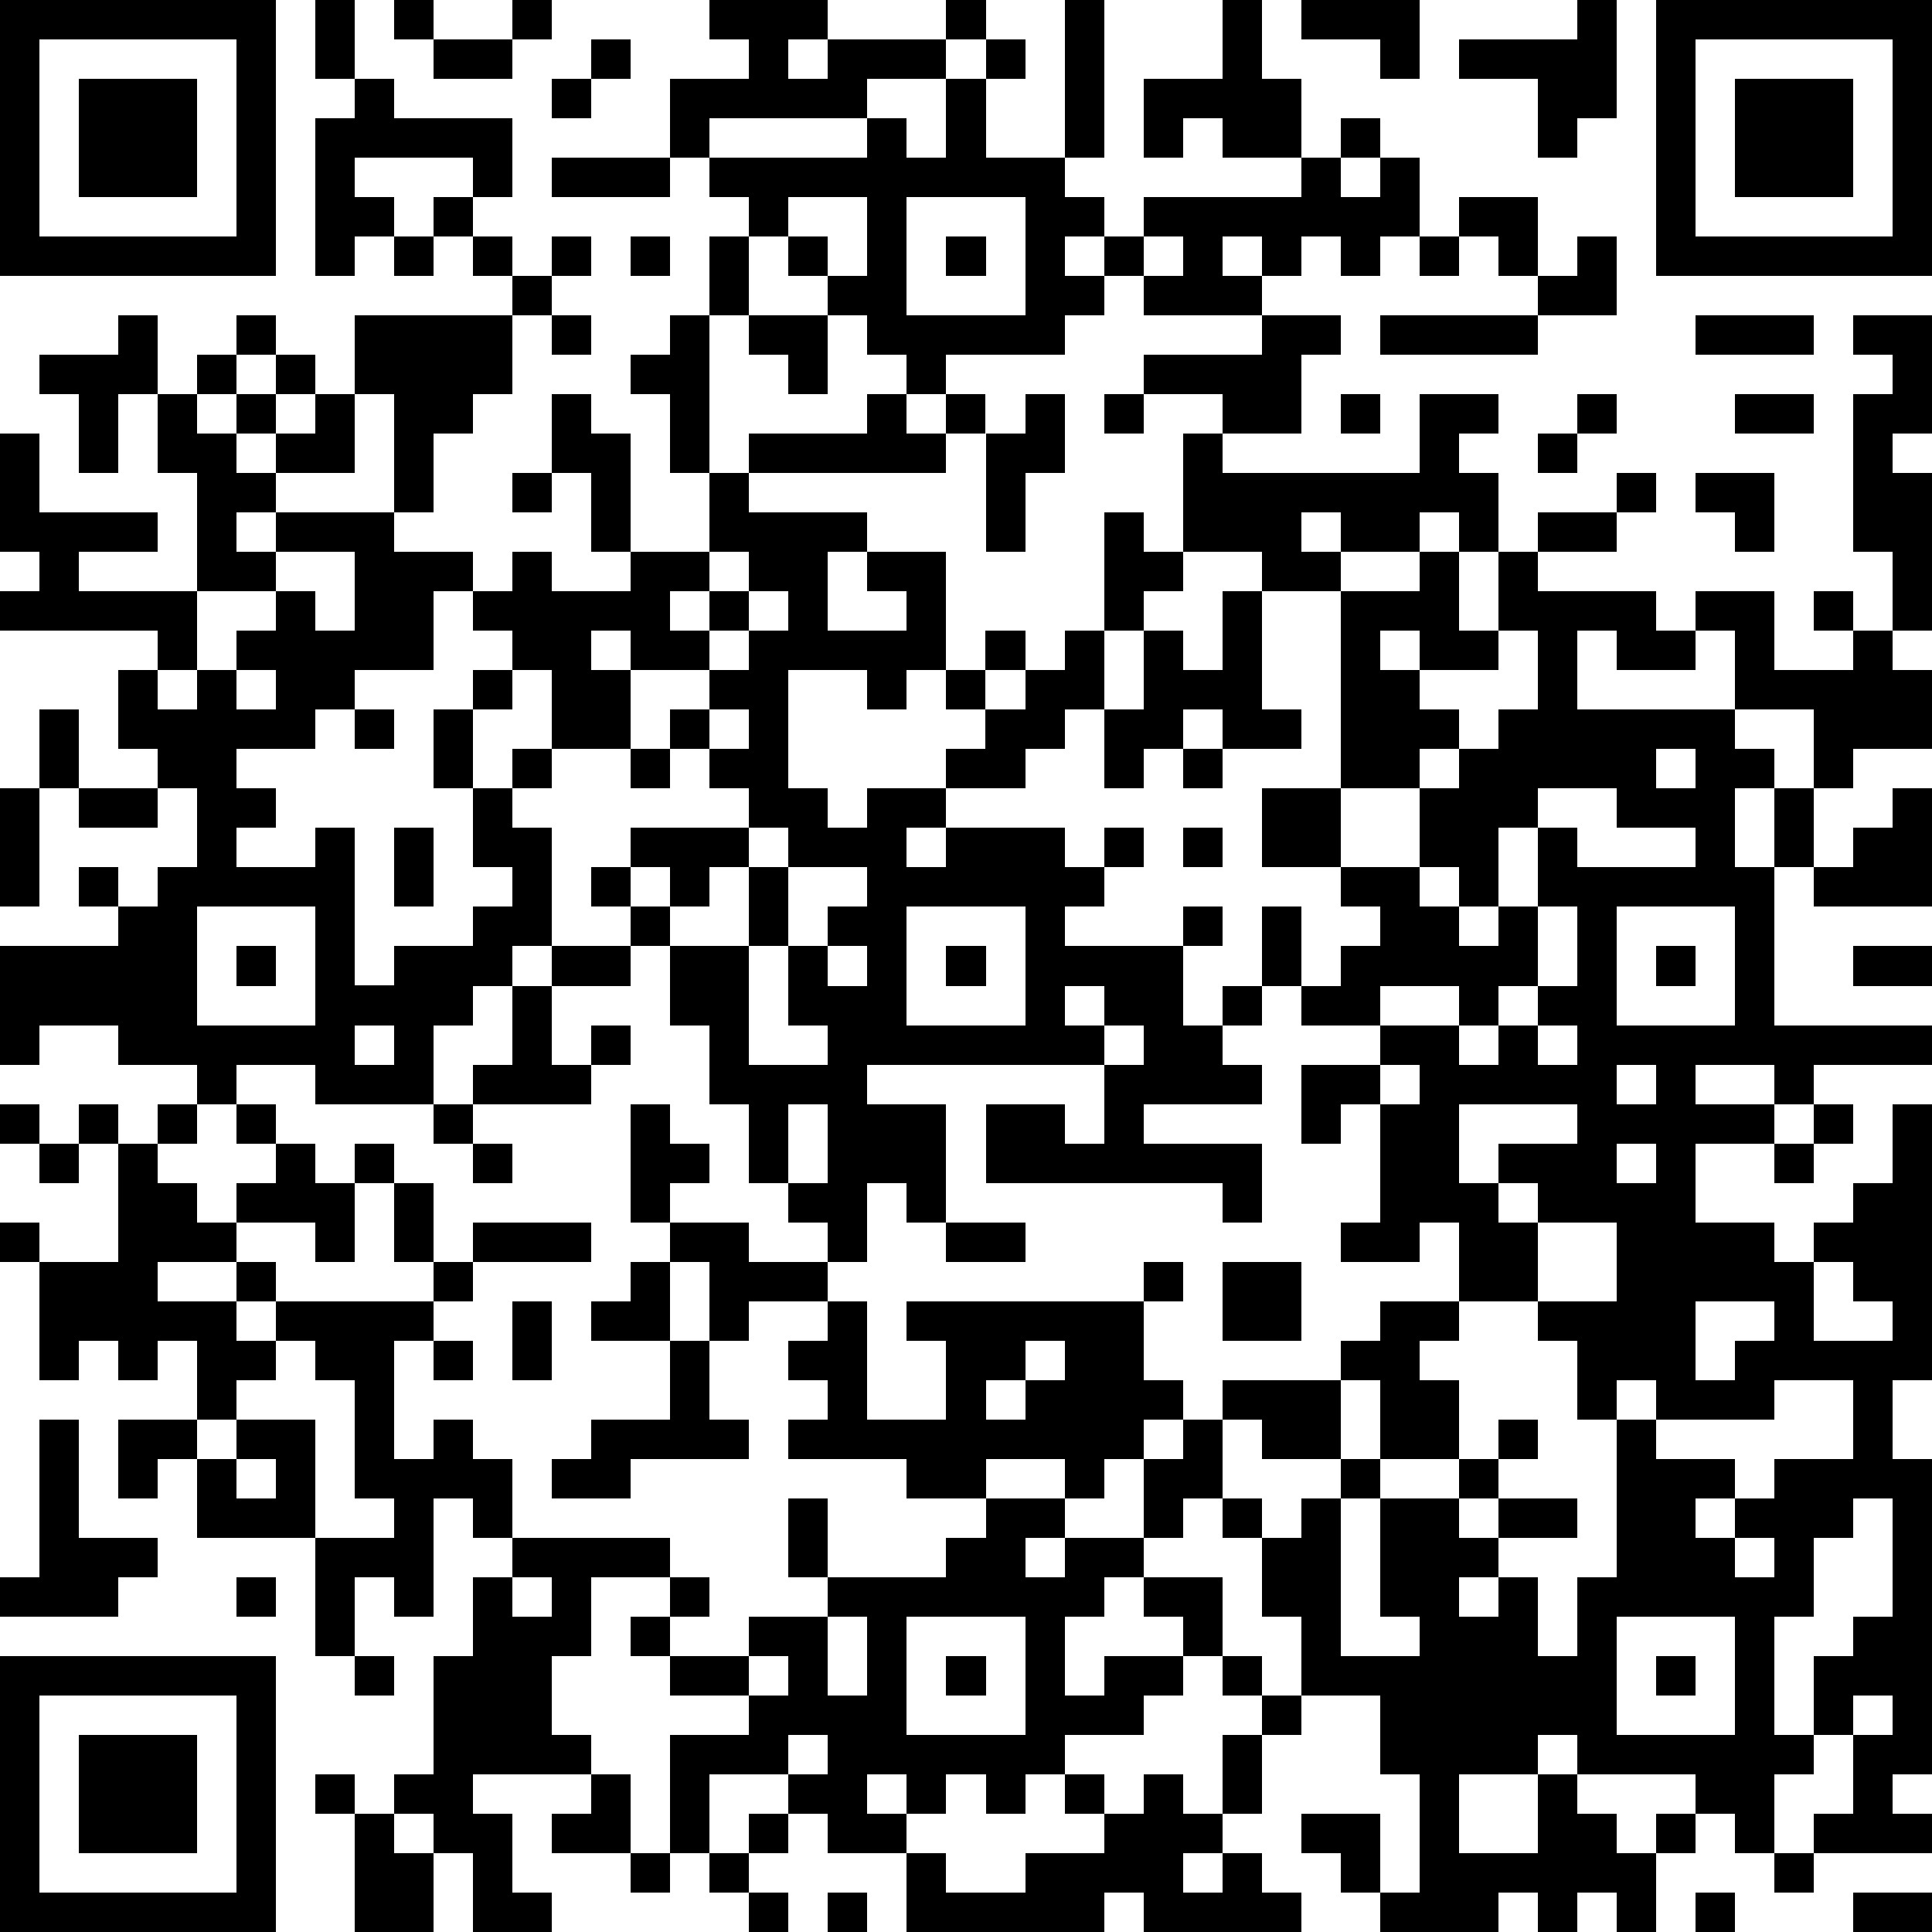 <?xml version="1.0" standalone="yes"?><svg version="1.1" xmlns="http://www.w3.org/2000/svg" xmlns:xlink="http://www.w3.org/1999/xlink" xmlns:ev="http://www.w3.org/2001/xml-events" width="196" height="196" shape-rendering="crispEdges"><path d="M0 0h7v7h-7zM8 0h1v2h-1zM10 0h1v1h-1zM13 0h1v1h-1zM18 0h3v1h-1v1h1v-1h3v-1h1v1h-1v1h-2v1h-4v1h-1v-2h2v-1h-1zM27 0h1v4h-1zM31 0h1v2h1v2h-2v-1h-1v1h-1v-2h2zM33 0h3v2h-1v-1h-2zM40 0h1v3h-1v1h-1v-2h-2v-1h3zM42 0h7v7h-7zM1 1v5h5v-5zM11 1h2v1h-2zM15 1h1v1h-1zM25 1h1v1h-1zM43 1v5h5v-5zM2 2h3v3h-3zM9 2h1v1h3v2h-1v-1h-3v1h1v1h-1v1h-1v-4h1zM14 2h1v1h-1zM24 2h1v2h2v1h1v1h-1v1h1v-1h1v-1h4v-1h1v-1h1v1h-1v1h1v-1h1v2h-1v1h-1v-1h-1v1h-1v-1h-1v1h1v1h-3v-1h-1v1h-1v1h-3v1h-1v-1h-1v-1h-1v-1h-1v-1h-1v-1h-1v-1h4v-1h1v1h1zM44 2h3v3h-3zM14 4h3v1h-3zM11 5h1v1h-1zM20 5v1h1v1h1v-2zM23 5v3h3v-3zM37 5h2v2h-1v-1h-1zM10 6h1v1h-1zM12 6h1v1h-1zM14 6h1v1h-1zM16 6h1v1h-1zM18 6h1v2h-1zM24 6h1v1h-1zM29 6v1h1v-1zM36 6h1v1h-1zM40 6h1v2h-2v-1h1zM13 7h1v1h-1zM3 8h1v2h-1v2h-1v-2h-1v-1h2zM6 8h1v1h-1zM9 8h4v2h-1v1h-1v2h-1v-3h-1zM14 8h1v1h-1zM17 8h1v4h-1v-2h-1v-1h1zM19 8h2v2h-1v-1h-1zM32 8h2v1h-1v2h-2v-1h-2v-1h3zM35 8h4v1h-4zM43 8h3v1h-3zM47 8h2v3h-1v1h1v4h-1v-2h-1v-4h1v-1h-1zM5 9h1v1h-1zM7 9h1v1h-1zM4 10h1v1h1v-1h1v1h-1v1h1v-1h1v-1h1v2h-2v1h-1v1h1v-1h3v1h2v1h-1v2h-2v1h-1v1h-2v1h1v1h-1v1h2v-1h1v4h1v-1h2v-1h1v-1h-1v-2h-1v-2h1v-1h1v-1h-1v-1h1v-1h1v1h2v-1h-1v-2h-1v-2h1v1h1v3h2v-2h1v-1h3v-1h1v1h1v-1h1v1h-1v1h-5v1h3v1h-1v2h2v-1h-1v-1h2v3h-1v1h-1v-1h-2v3h1v1h1v-1h2v-1h1v-1h-1v-1h1v-1h1v1h-1v1h1v-1h1v-1h1v-3h1v1h1v-3h1v1h5v-2h2v1h-1v1h1v2h-1v-1h-1v1h-2v-1h-1v1h1v1h-2v-1h-2v1h-1v1h-1v2h-1v1h-1v1h-2v1h-1v1h1v-1h3v1h1v-1h1v1h-1v1h-1v1h3v-1h1v1h-1v2h1v-1h1v-2h1v2h-1v1h-1v1h1v1h-3v1h3v2h-1v-1h-6v-2h2v1h1v-2h-6v1h2v3h-1v-1h-1v2h-1v-1h-1v-1h-1v-2h-1v-2h-1v-2h-1v-1h-1v-1h1v-1h3v-1h-1v-1h-1v-1h1v-1h-2v-1h-1v1h1v2h-2v-2h-1v1h-1v2h1v-1h1v1h-1v1h1v3h-1v1h-1v1h-1v2h-3v-1h-2v1h-1v-1h-2v-1h-2v1h-1v-3h3v-1h-1v-1h1v1h1v-1h1v-2h-1v-1h-1v-2h1v-1h-4v-1h1v-1h-1v-3h1v2h3v1h-2v1h3v-3h-1zM26 10h1v2h-1v2h-1v-3h1zM28 10h1v1h-1zM34 10h1v1h-1zM40 10h1v1h-1zM44 10h2v1h-2zM39 11h1v1h-1zM13 12h1v1h-1zM41 12h1v1h-1zM43 12h2v2h-1v-1h-1zM39 13h2v1h-2zM7 14v1h-2v2h-1v1h1v-1h1v-1h1v-1h1v1h1v-2zM18 14v1h-1v1h1v-1h1v-1zM36 14h1v2h1v-2h1v1h3v1h1v-1h2v2h2v-1h-1v-1h1v1h1v1h1v2h-2v1h-1v-2h-2v-2h-1v1h-2v-1h-1v2h4v1h1v1h-1v2h1v-2h1v2h-1v4h4v1h-3v1h-1v-1h-2v1h2v1h-2v2h2v1h1v-1h1v-1h1v-2h1v7h-1v2h1v8h-1v1h1v1h-3v-1h1v-2h-1v-2h1v-1h1v-3h-1v1h-1v2h-1v3h1v1h-1v2h-1v-1h-1v-1h-3v-1h-1v1h-2v2h2v-2h1v1h1v1h1v-1h1v1h-1v2h-1v-1h-1v1h-1v-1h-1v1h-3v-1h-1v-1h-1v-1h2v2h1v-3h-1v-2h-2v-2h-1v-2h-1v-1h-1v1h-1v-2h-1v1h-1v-1h-2v1h-2v-1h-3v-1h1v-1h-1v-1h1v-1h-2v1h-1v-2h-1v-1h-1v-3h1v1h1v1h-1v1h2v1h2v1h1v3h2v-2h-1v-1h6v-1h1v1h-1v2h1v1h-1v1h1v-1h1v-1h3v-1h1v-1h2v-2h-1v1h-2v-1h1v-3h-1v1h-1v-2h2v-1h-2v-1h1v-1h1v-1h-1v-1h-2v-2h2v-5h2zM19 15v1h-1v1h1v-1h1v-1zM31 15h1v3h1v1h-2v-1h-1v1h-1v1h-1v-2h1v-2h1v1h1zM35 16v1h1v-1zM38 16v1h-2v1h1v1h-1v1h-2v2h2v-2h1v-1h1v-1h1v-2zM6 17v1h1v-1zM1 18h1v2h-1zM9 18h1v1h-1zM18 18v1h1v-1zM16 19h1v1h-1zM30 19h1v1h-1zM42 19v1h1v-1zM0 20h1v3h-1zM2 20h2v1h-2zM39 20v1h-1v2h-1v-1h-1v1h1v1h1v-1h1v-2h1v1h3v-1h-2v-1zM48 20h1v3h-3v-1h1v-1h1zM10 21h1v2h-1zM19 21v1h-1v1h-1v-1h-1v1h1v1h2v-2h1v-1zM30 21h1v1h-1zM20 22v2h-1v3h2v-1h-1v-2h1v-1h1v-1zM5 23v3h3v-3zM23 23v3h3v-3zM39 23v2h-1v1h-1v-1h-2v1h2v1h1v-1h1v-1h1v-2zM41 23v3h3v-3zM6 24h1v1h-1zM14 24h2v1h-2zM21 24v1h1v-1zM24 24h1v1h-1zM42 24h1v1h-1zM47 24h2v1h-2zM13 25h1v2h1v-1h1v1h-1v1h-3v-1h1zM27 25v1h1v-1zM9 26v1h1v-1zM28 26v1h1v-1zM39 26v1h1v-1zM35 27v1h1v-1zM41 27v1h1v-1zM0 28h1v1h-1zM2 28h1v1h-1zM4 28h1v1h-1zM6 28h1v1h-1zM11 28h1v1h-1zM20 28v2h1v-2zM37 28v2h1v-1h2v-1zM46 28h1v1h-1zM1 29h1v1h-1zM3 29h1v1h1v1h1v-1h1v-1h1v1h1v-1h1v1h-1v2h-1v-1h-2v1h-2v1h2v-1h1v1h-1v1h1v-1h4v-1h-1v-2h1v2h1v-1h3v1h-3v1h-1v1h-1v3h1v-1h1v1h1v2h-1v-1h-1v3h-1v-1h-1v2h-1v-3h-3v-2h-1v1h-1v-2h2v-2h-1v1h-1v-1h-1v1h-1v-3h-1v-1h1v1h2zM12 29h1v1h-1zM41 29v1h1v-1zM45 29h1v1h-1zM38 30v1h1v-1zM24 31h2v1h-2zM39 31v2h-2v1h-1v1h1v2h-2v-2h-1v2h-2v-1h-1v2h1v1h1v-1h1v-1h1v1h-1v4h2v-1h-1v-3h2v-1h1v-1h1v1h-1v1h-1v1h1v-1h2v1h-2v1h-1v1h1v-1h1v2h1v-2h1v-4h-1v-2h-1v-1h2v-2zM16 32h1v2h-2v-1h1zM31 32h2v2h-2zM46 32v2h2v-1h-1v-1zM13 33h1v2h-1zM43 33v2h1v-1h1v-1zM7 34v1h-1v1h-1v1h1v-1h2v3h2v-1h-1v-3h-1v-1zM11 34h1v1h-1zM17 34h1v2h1v1h-3v1h-2v-1h1v-1h2zM26 34v1h-1v1h1v-1h1v-1zM41 35v1h1v-1zM45 35v1h-3v1h2v1h-1v1h1v-1h1v-1h2v-2zM1 36h1v3h2v1h-1v1h-3v-1h1zM6 37v1h1v-1zM20 38h1v2h-1zM25 38h2v1h-1v1h1v-1h2v1h-1v1h-1v2h1v-1h2v-1h-1v-1h2v2h-1v1h-1v1h-2v1h-1v1h-1v-1h-1v1h-1v-1h-1v1h1v1h-2v-1h-1v-1h-2v2h-1v-3h2v-1h-2v-1h-1v-1h1v-1h-2v2h-1v2h1v1h-3v1h1v2h1v1h-2v-2h-1v-1h-1v-1h1v-3h1v-2h1v-1h4v1h1v1h-1v1h2v-1h2v-1h3v-1h1zM44 39v1h1v-1zM6 40h1v1h-1zM13 40v1h1v-1zM21 41v2h1v-2zM23 41v3h3v-3zM41 41v3h3v-3zM0 42h7v7h-7zM9 42h1v1h-1zM19 42v1h1v-1zM24 42h1v1h-1zM31 42h1v1h-1zM42 42h1v1h-1zM1 43v5h5v-5zM32 43h1v1h-1zM47 43v1h1v-1zM2 44h3v3h-3zM20 44v1h1v-1zM31 44h1v2h-1zM8 45h1v1h-1zM15 45h1v2h-2v-1h1zM27 45h1v1h-1zM29 45h1v1h1v1h-1v1h1v-1h1v1h1v1h-4v-1h-1v1h-5v-2h1v1h2v-1h2v-1h1zM9 46h1v1h1v2h-2zM19 46h1v1h-1zM16 47h1v1h-1zM18 47h1v1h-1zM45 47h1v1h-1zM19 48h1v1h-1zM21 48h1v1h-1zM43 48h1v1h-1zM47 48h2v1h-2z" style="fill:#000" transform="translate(0,0) scale(4)"/></svg>